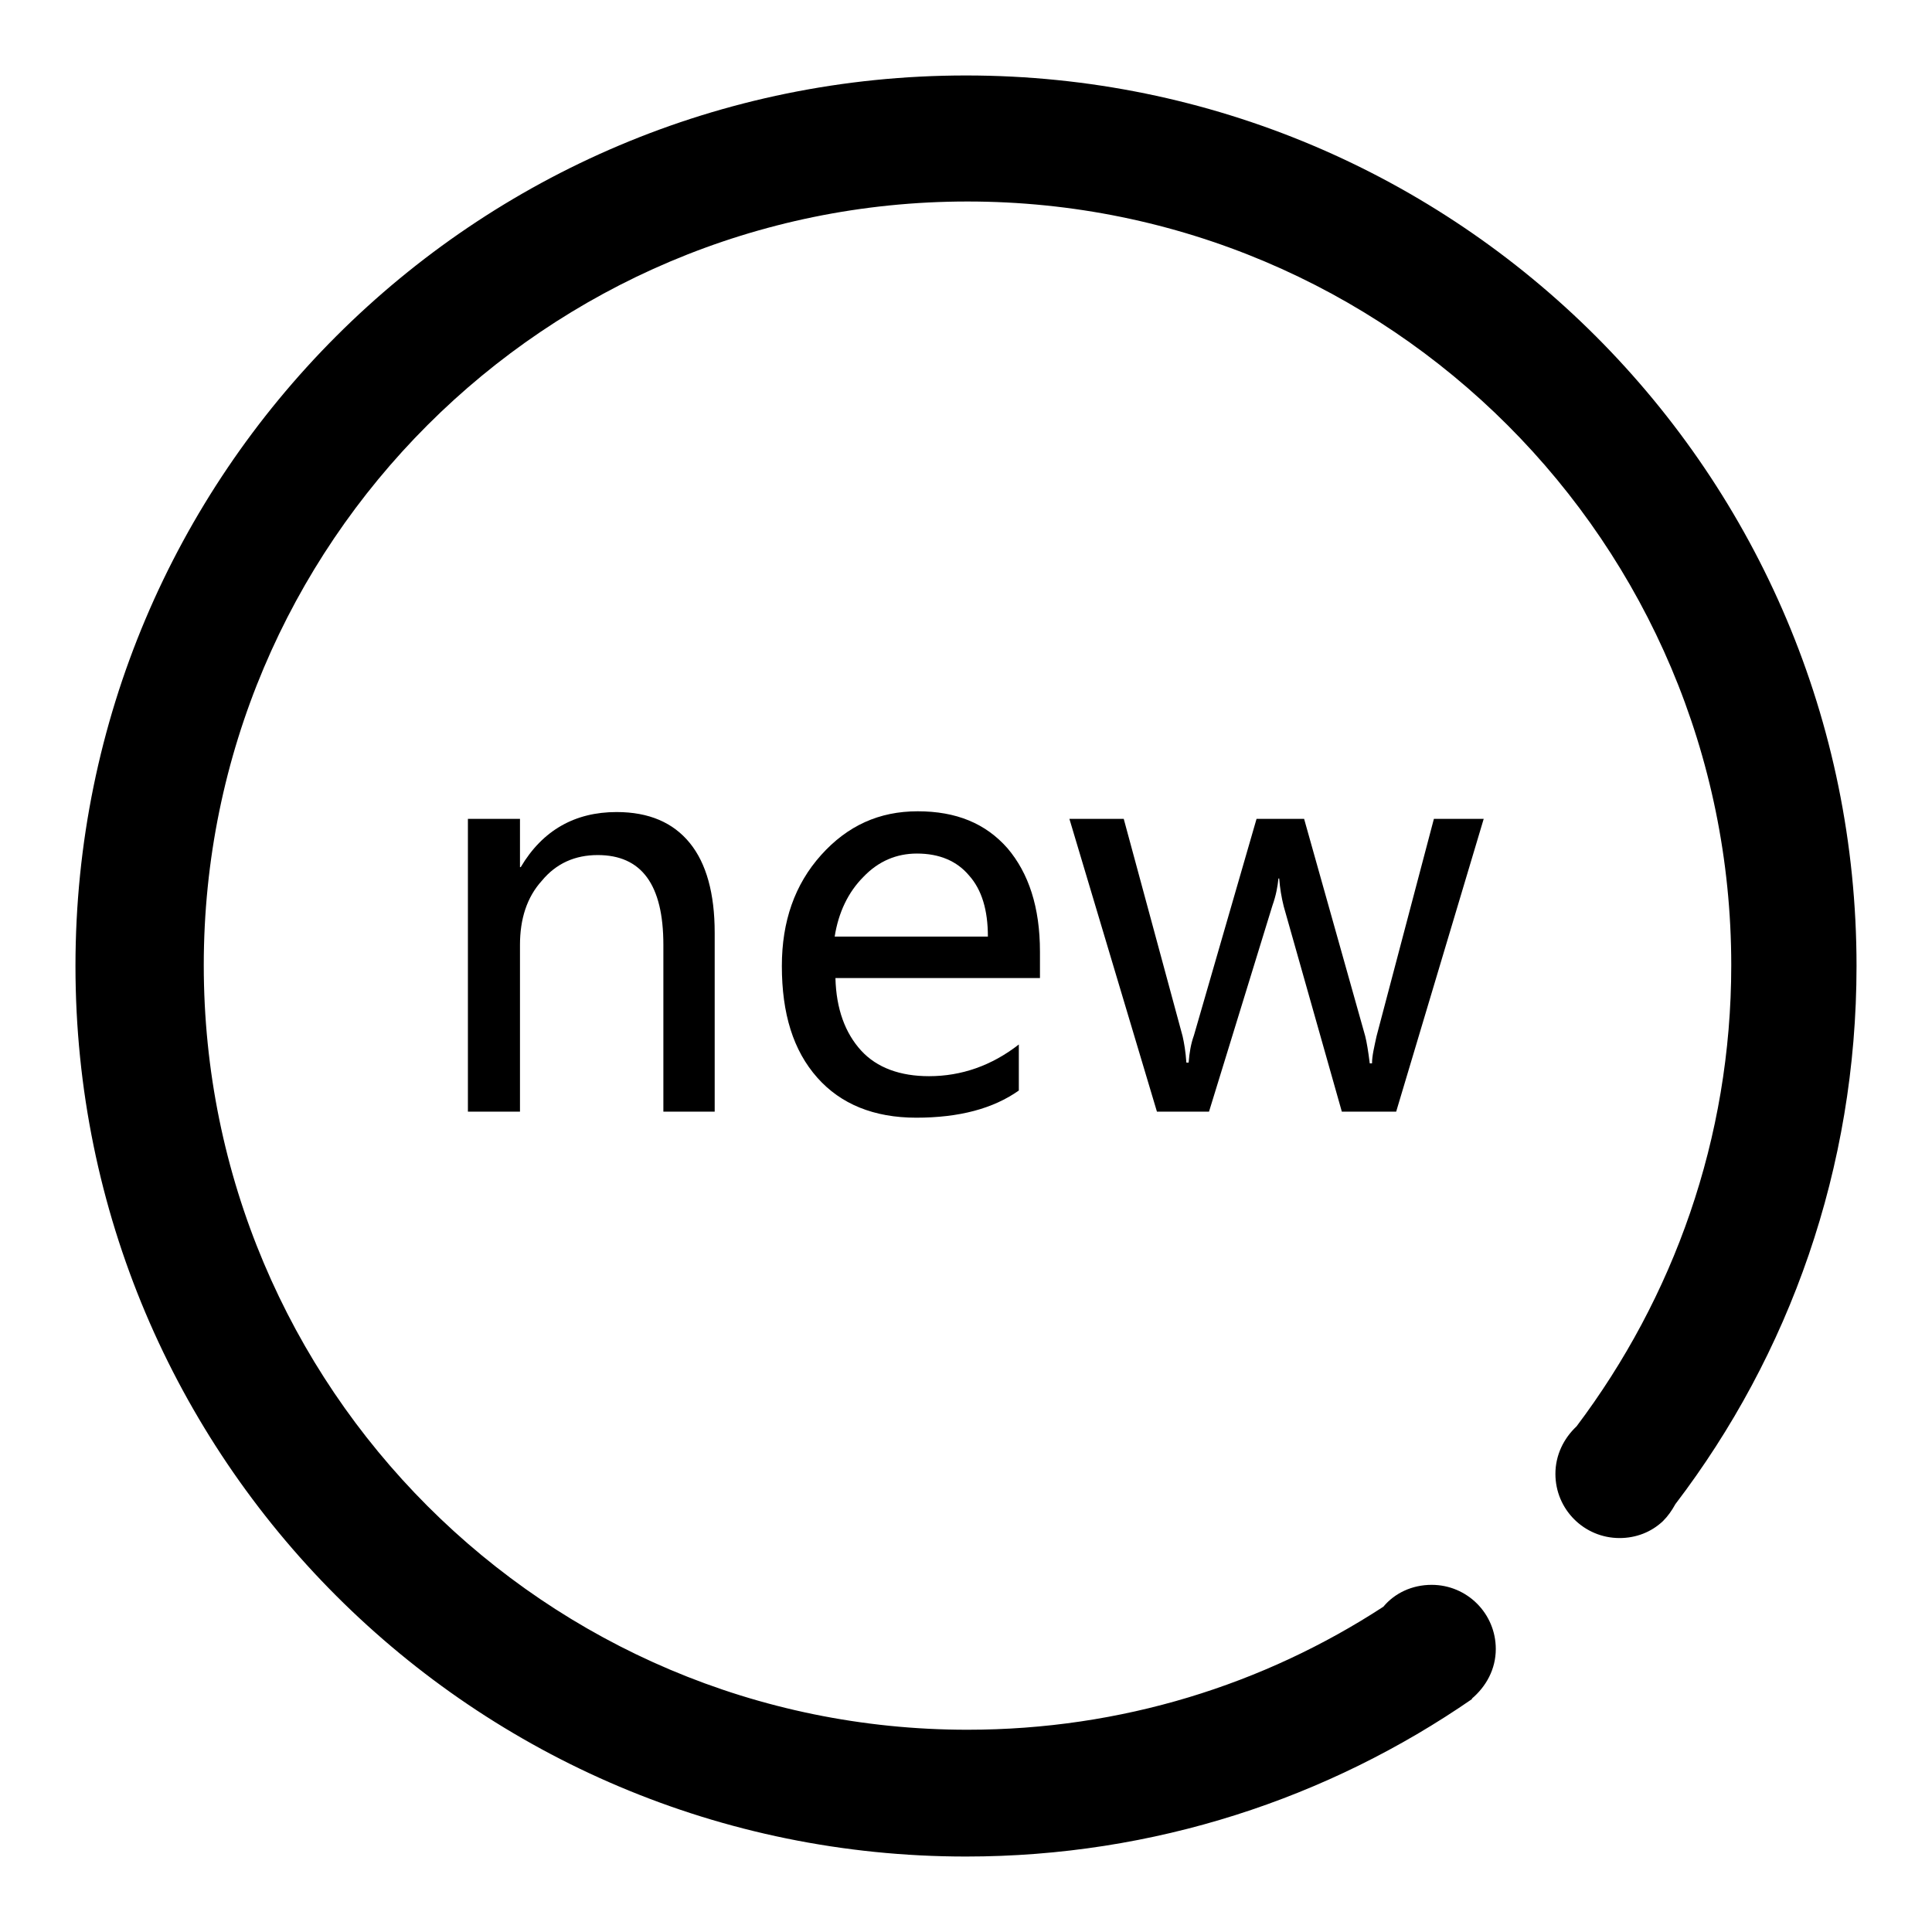 <?xml version="1.0" encoding="utf-8"?>
<!-- Svg Vector Icons : http://www.onlinewebfonts.com/icon -->
<!DOCTYPE svg PUBLIC "-//W3C//DTD SVG 1.1//EN" "http://www.w3.org/Graphics/SVG/1.1/DTD/svg11.dtd">
<svg version="1.1" xmlns="http://www.w3.org/2000/svg" xmlns:xlink="http://www.w3.org/1999/xlink" x="0px" y="0px" viewBox="0 0 256 256" enable-background="new 0 0 256 256" xml:space="preserve">
<g><g><path fill="#000000" d="M224,218.2"/><path fill="#000000" d="M222,199.3c15.1-19.8,24-44.5,24-71.3c0-65.2-52.8-118-118-118C62.8,10,10,62.8,10,128c0,65.2,52.8,118,118,118c24.9,0,48-7.7,67.1-20.9c0,0-0.1,0-0.1,0c1.9-1.6,3.2-3.9,3.2-6.6c0-4.7-3.8-8.5-8.5-8.5c-2.6,0-4.9,1.1-6.4,2.9c0,0,0,0,0,0c-15.8,10.3-34.7,16.3-55.1,16.3c-55.9,0-101.2-45.3-101.2-101.3c0-55.9,45.3-101.2,101.2-101.2c55.9,0,101.2,45.3,101.2,101.2c0,23-7.7,44.1-20.5,61.1c-1.7,1.6-2.8,3.8-2.8,6.3c0,4.7,3.8,8.5,8.5,8.5c2.2,0,4.2-0.8,5.7-2.2c0,0,0,0,0,0c0,0,0,0,0.1-0.1C221,200.9,221.5,200.2,222,199.3L222,199.3z"/><path fill="#000000" d="M222,199.3"/><path fill="#000000" d="M94.7,147.3h-6.8v-22.1c0-8-2.9-11.9-8.7-11.9c-3,0-5.5,1.1-7.4,3.4c-2,2.2-2.9,5.1-2.9,8.5v22.1H62v-38.8h6.9v6.4H69c2.9-4.9,7.2-7.3,12.7-7.3c4.3,0,7.5,1.4,9.7,4.1c2.2,2.7,3.3,6.7,3.3,11.9L94.7,147.3L94.7,147.3z"/><path fill="#000000" d="M137.8,129.6h-27.1c0.1,4.1,1.3,7.3,3.4,9.6c2.1,2.3,5.2,3.4,9,3.4c4.3,0,8.3-1.4,11.9-4.2v6.1c-3.4,2.4-7.9,3.6-13.6,3.6c-5.6,0-10-1.8-13.1-5.3c-3.2-3.6-4.7-8.5-4.7-14.8c0-5.9,1.7-10.8,5.2-14.7s7.7-5.8,12.8-5.8c5.1,0,9,1.6,11.9,4.9c2.8,3.3,4.3,7.8,4.3,13.7L137.8,129.6L137.8,129.6z M130.9,124.1c0-3.5-0.8-6.2-2.5-8.1c-1.6-1.9-3.9-2.9-6.9-2.9c-2.7,0-5.1,1-7.1,3.1c-2,2-3.3,4.7-3.8,7.9H130.9z"/><path fill="#000000" d="M196.6,108.5L185,147.3h-7.2l-7.7-27.2c-0.3-1.2-0.5-2.4-0.6-3.7h-0.1c-0.1,1-0.3,2.2-0.8,3.6l-8.4,27.3h-6.9l-11.6-38.8h7.2l7.8,28.8c0.2,0.9,0.4,2,0.5,3.5h0.3c0.1-1.3,0.3-2.5,0.7-3.6l8.3-28.7h6.3l8.1,28.8c0.2,0.8,0.4,2,0.6,3.6h0.3c0-1,0.3-2.2,0.6-3.6l7.6-28.8H196.6z"/></g></g>
</svg>